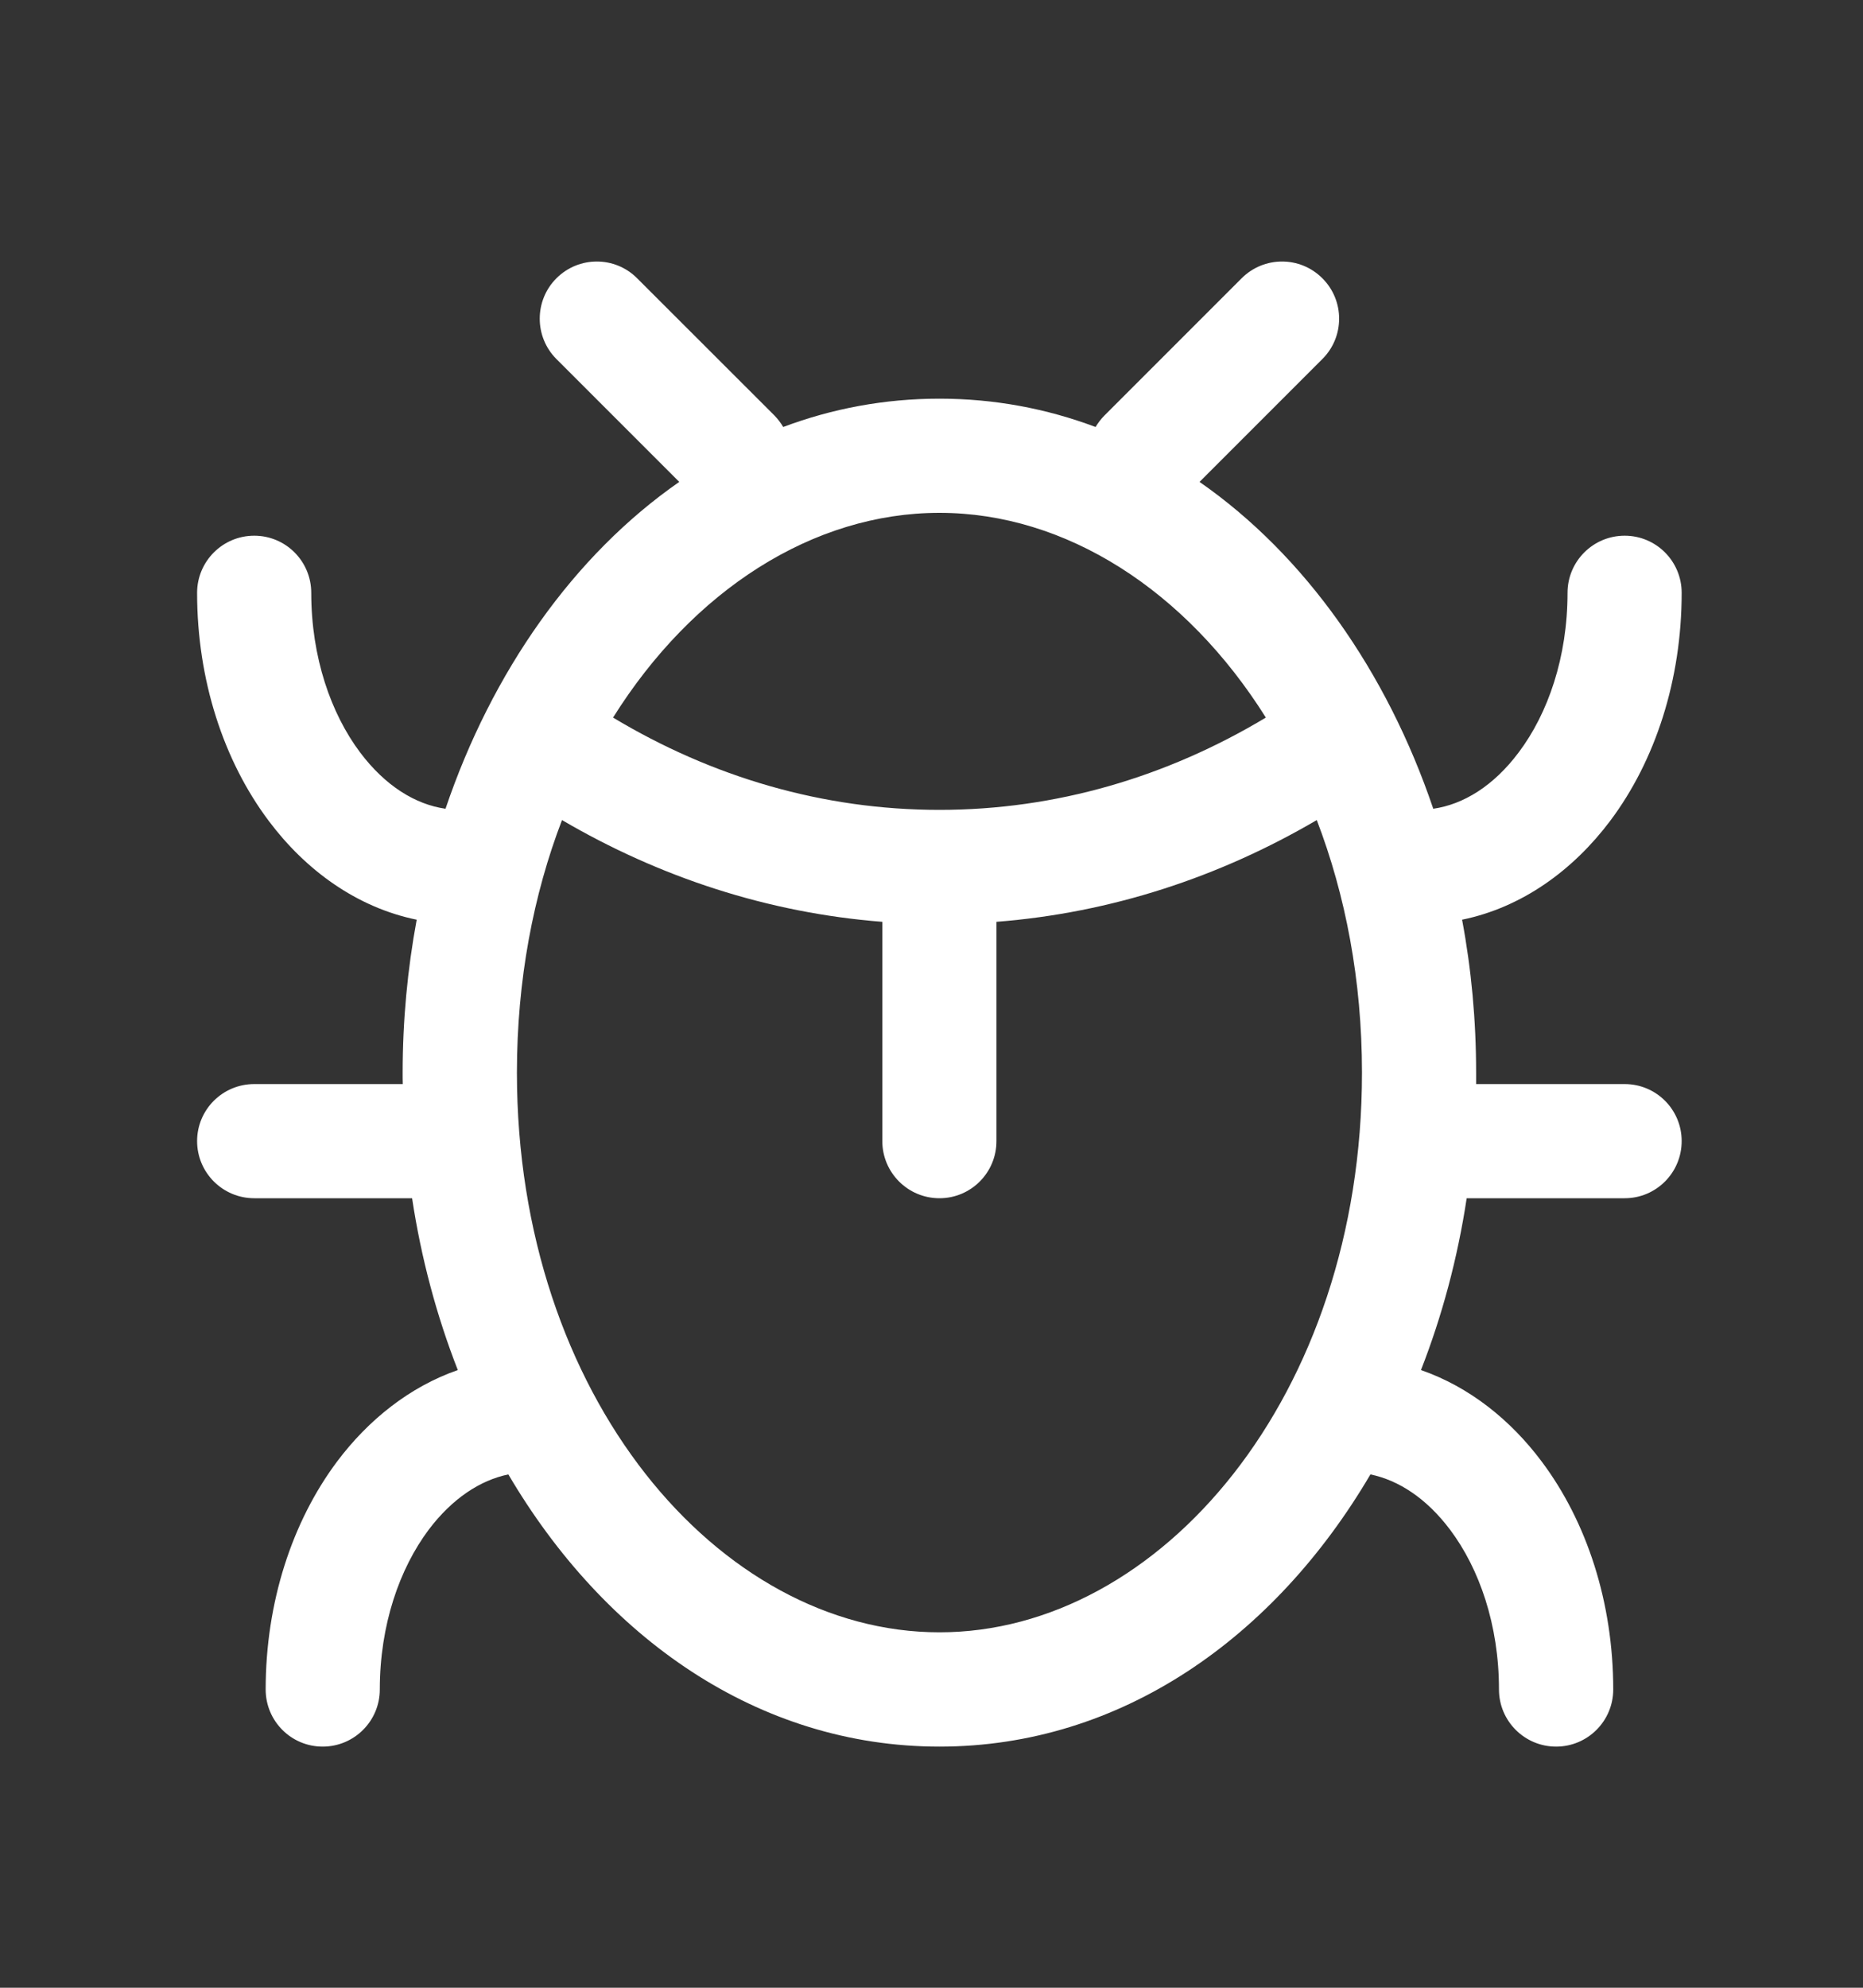 <svg width="15" height="16" viewBox="0 0 15 16" fill="none" xmlns="http://www.w3.org/2000/svg">
<rect x="0" y="0" width="15" height="16" fill="#333333" stroke="none"/>
<path fill-rule="evenodd" clip-rule="evenodd" d="M10.647 2.24C10.827 2.419 10.827 2.711 10.647 2.89L9.658 3.879C10.507 4.469 11.166 5.406 11.54 6.51C11.783 6.475 12.026 6.326 12.228 6.056C12.463 5.744 12.621 5.291 12.621 4.772C12.621 4.518 12.827 4.312 13.081 4.312C13.335 4.312 13.54 4.518 13.54 4.772C13.54 5.471 13.329 6.122 12.964 6.608C12.667 7.003 12.256 7.304 11.772 7.403C11.847 7.802 11.885 8.214 11.885 8.634C11.885 8.664 11.885 8.695 11.885 8.726H13.081C13.335 8.726 13.54 8.931 13.54 9.185C13.54 9.439 13.335 9.645 13.081 9.645H11.809C11.736 10.128 11.611 10.593 11.441 11.028C11.83 11.163 12.162 11.429 12.412 11.763C12.777 12.249 12.989 12.9 12.989 13.599C12.989 13.853 12.783 14.059 12.529 14.059C12.275 14.059 12.069 13.853 12.069 13.599C12.069 13.079 11.911 12.627 11.676 12.314C11.487 12.062 11.262 11.915 11.034 11.868C10.264 13.179 9.027 14.059 7.564 14.059C6.101 14.059 4.864 13.179 4.093 11.868C3.866 11.915 3.641 12.062 3.451 12.314C3.217 12.627 3.058 13.079 3.058 13.599C3.058 13.853 2.852 14.059 2.598 14.059C2.344 14.059 2.139 13.853 2.139 13.599C2.139 12.9 2.351 12.249 2.715 11.763C2.966 11.429 3.298 11.163 3.686 11.028C3.516 10.593 3.391 10.128 3.318 9.645H2.047C1.793 9.645 1.587 9.439 1.587 9.185C1.587 8.931 1.793 8.726 2.047 8.726H3.243C3.242 8.695 3.242 8.664 3.242 8.634C3.242 8.214 3.281 7.802 3.355 7.403C2.871 7.304 2.46 7.003 2.164 6.608C1.799 6.122 1.587 5.471 1.587 4.772C1.587 4.518 1.793 4.312 2.047 4.312C2.301 4.312 2.506 4.518 2.506 4.772C2.506 5.291 2.665 5.744 2.899 6.056C3.102 6.326 3.344 6.475 3.587 6.51C3.961 5.406 4.62 4.469 5.469 3.879L4.48 2.89C4.301 2.711 4.301 2.419 4.48 2.24C4.66 2.06 4.951 2.06 5.13 2.24L6.234 3.343C6.262 3.372 6.287 3.404 6.306 3.437C6.7 3.289 7.122 3.209 7.564 3.209C8.006 3.209 8.427 3.289 8.821 3.437C8.841 3.404 8.865 3.372 8.894 3.343L9.997 2.24C10.177 2.06 10.468 2.06 10.647 2.24ZM4.525 6.601C4.294 7.203 4.162 7.89 4.162 8.634C4.162 11.236 5.786 13.139 7.564 13.139C9.342 13.139 10.966 11.236 10.966 8.634C10.966 7.89 10.833 7.203 10.602 6.601C9.818 7.06 8.947 7.348 8.023 7.42L8.023 9.185C8.023 9.439 7.818 9.645 7.564 9.645C7.31 9.645 7.104 9.439 7.104 9.185L7.104 7.42C6.181 7.348 5.309 7.06 4.525 6.601ZM4.936 5.776C5.732 6.254 6.624 6.519 7.564 6.519C8.503 6.519 9.395 6.254 10.192 5.776C9.55 4.753 8.582 4.128 7.564 4.128C6.545 4.128 5.577 4.753 4.936 5.776Z" fill="white"/>
</svg>
